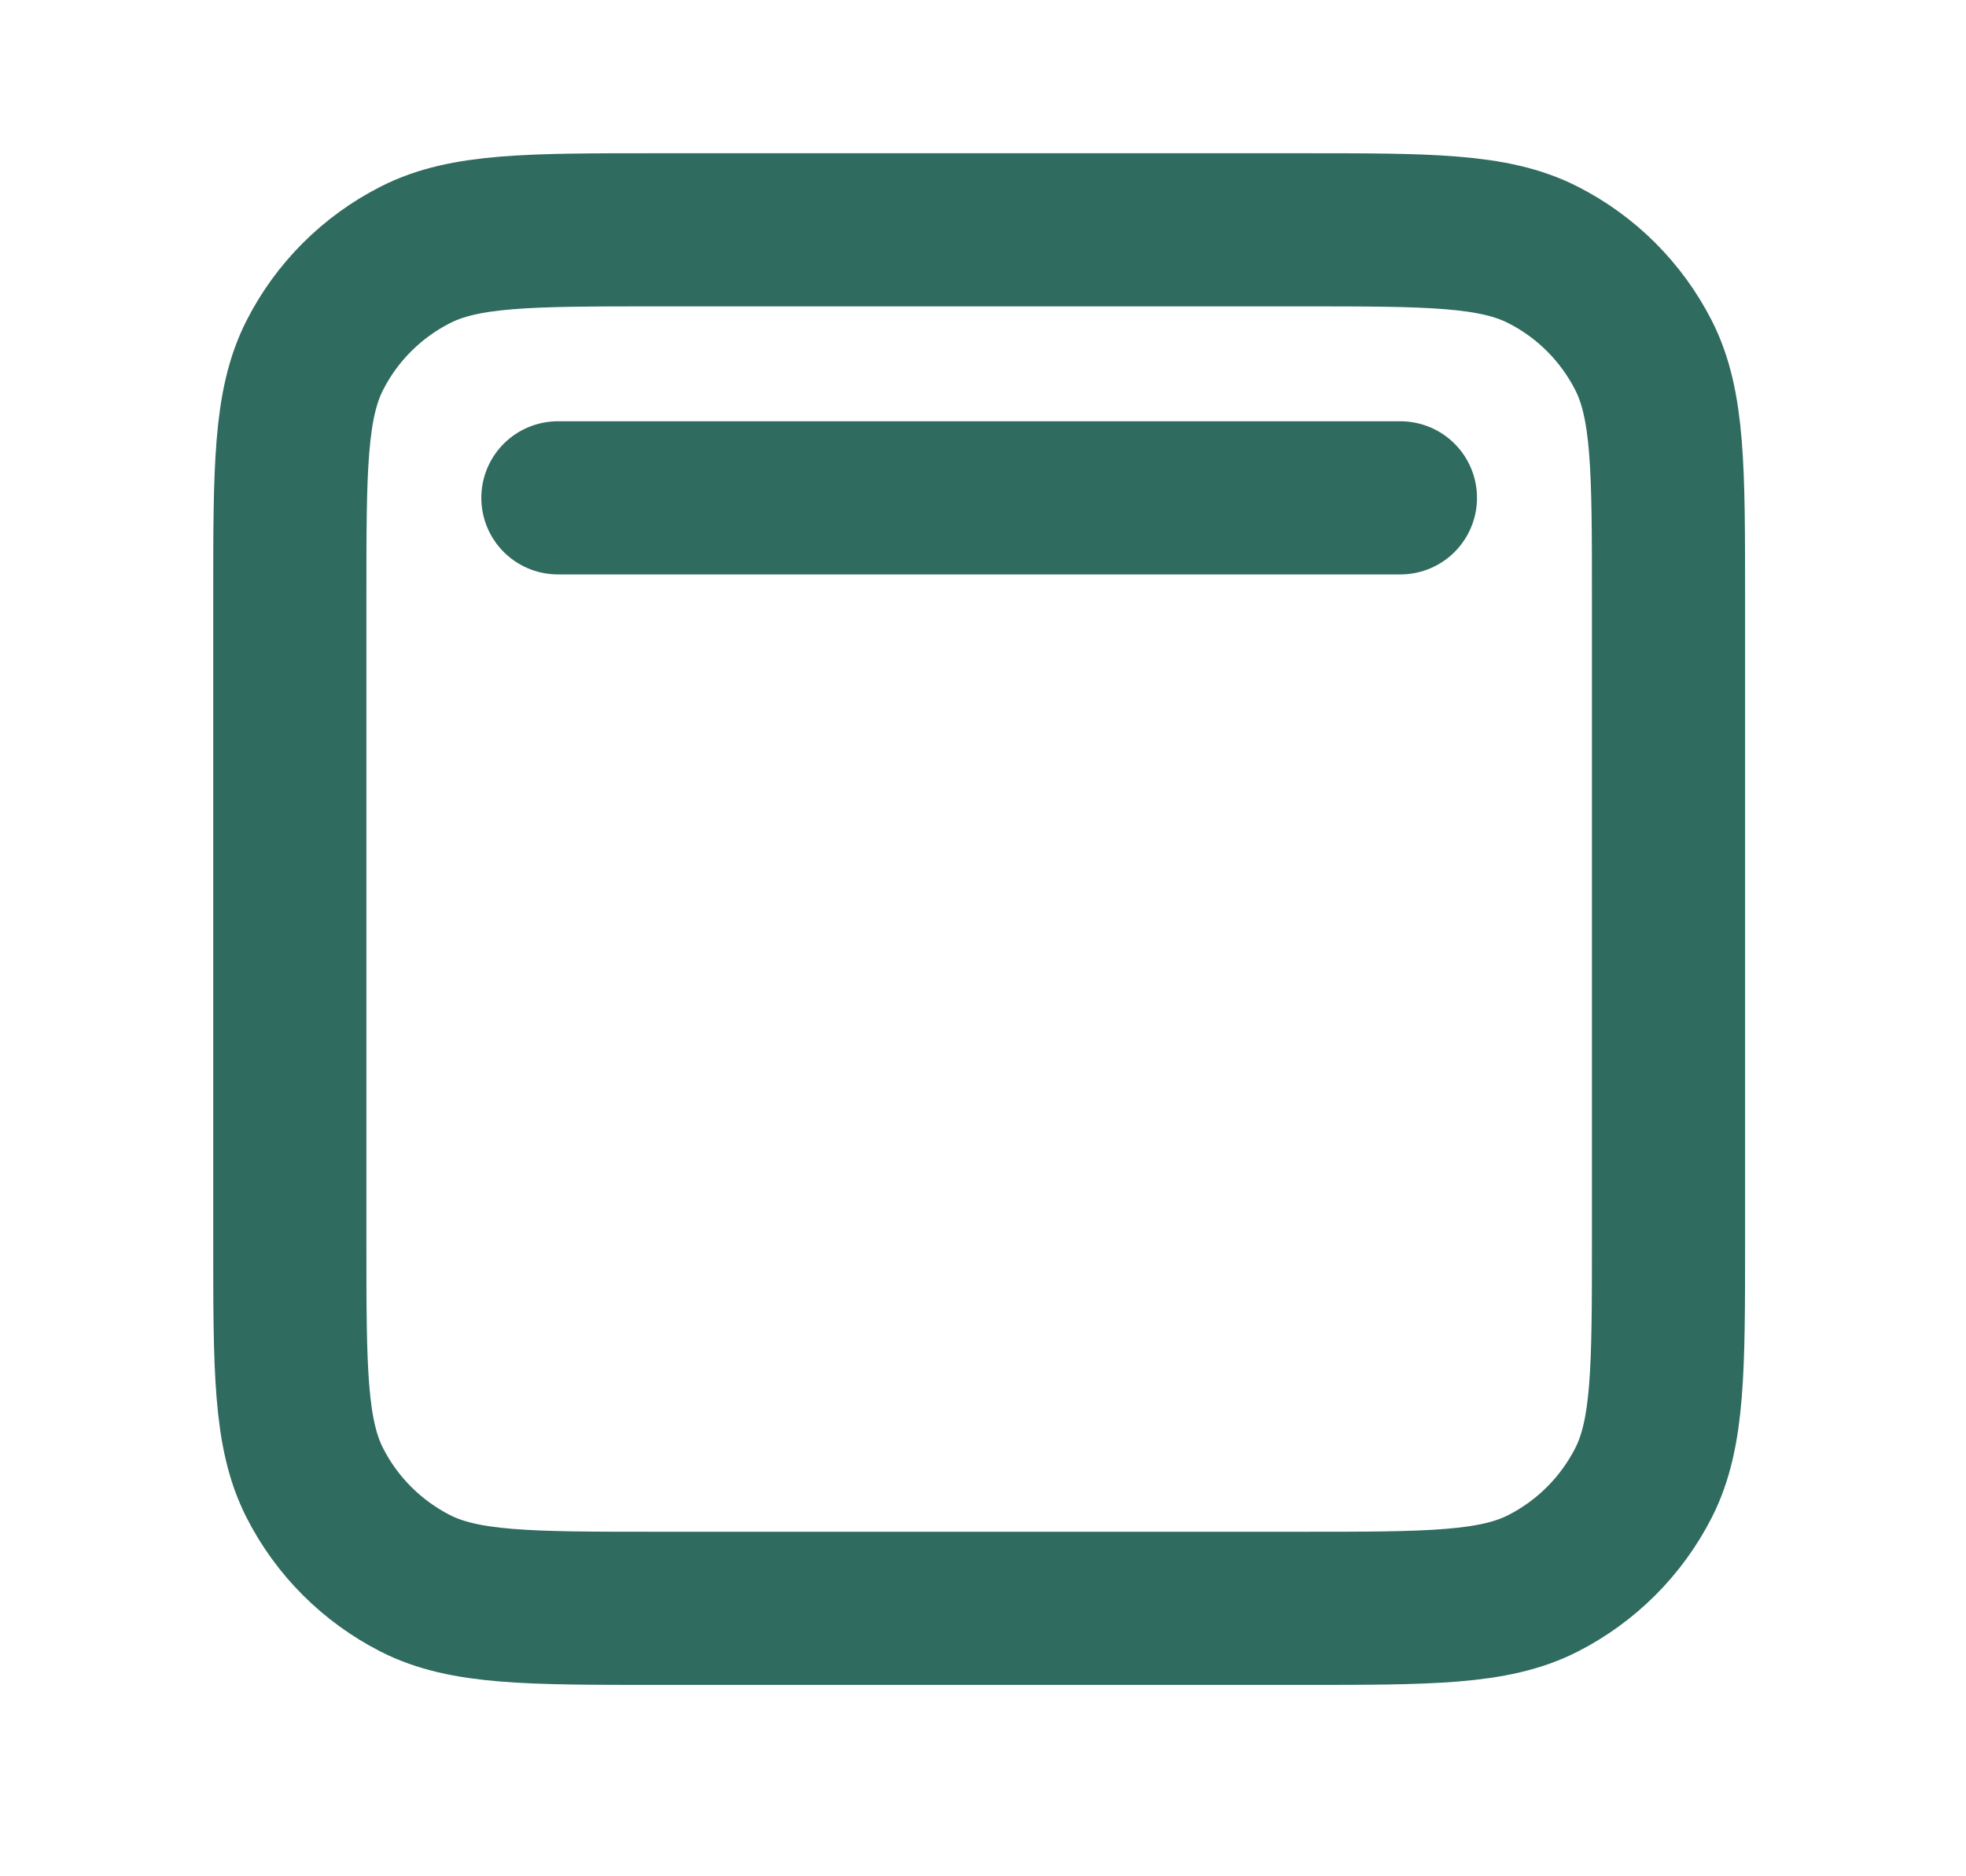 <svg xmlns="http://www.w3.org/2000/svg" fill="none" viewBox="0 0 22 21" height="21" width="22">
<path stroke-linejoin="round" stroke-linecap="round" stroke-width="1.714" stroke="#306B60" d="M15.671 5.572L6.243 5.572M7.357 2.572H14.557C15.997 2.572 16.717 2.572 17.267 2.853C17.751 3.099 18.144 3.492 18.391 3.976C18.671 4.526 18.671 5.246 18.671 6.687V13.887C18.671 15.327 18.671 16.047 18.391 16.597C18.144 17.081 17.751 17.474 17.267 17.721C16.717 18.001 15.997 18.001 14.557 18.001H7.357C5.917 18.001 5.197 18.001 4.647 17.721C4.163 17.474 3.769 17.081 3.523 16.597C3.243 16.047 3.243 15.327 3.243 13.887V6.687C3.243 5.246 3.243 4.526 3.523 3.976C3.769 3.492 4.163 3.099 4.647 2.853C5.197 2.572 5.917 2.572 7.357 2.572Z"></path>
</svg>
